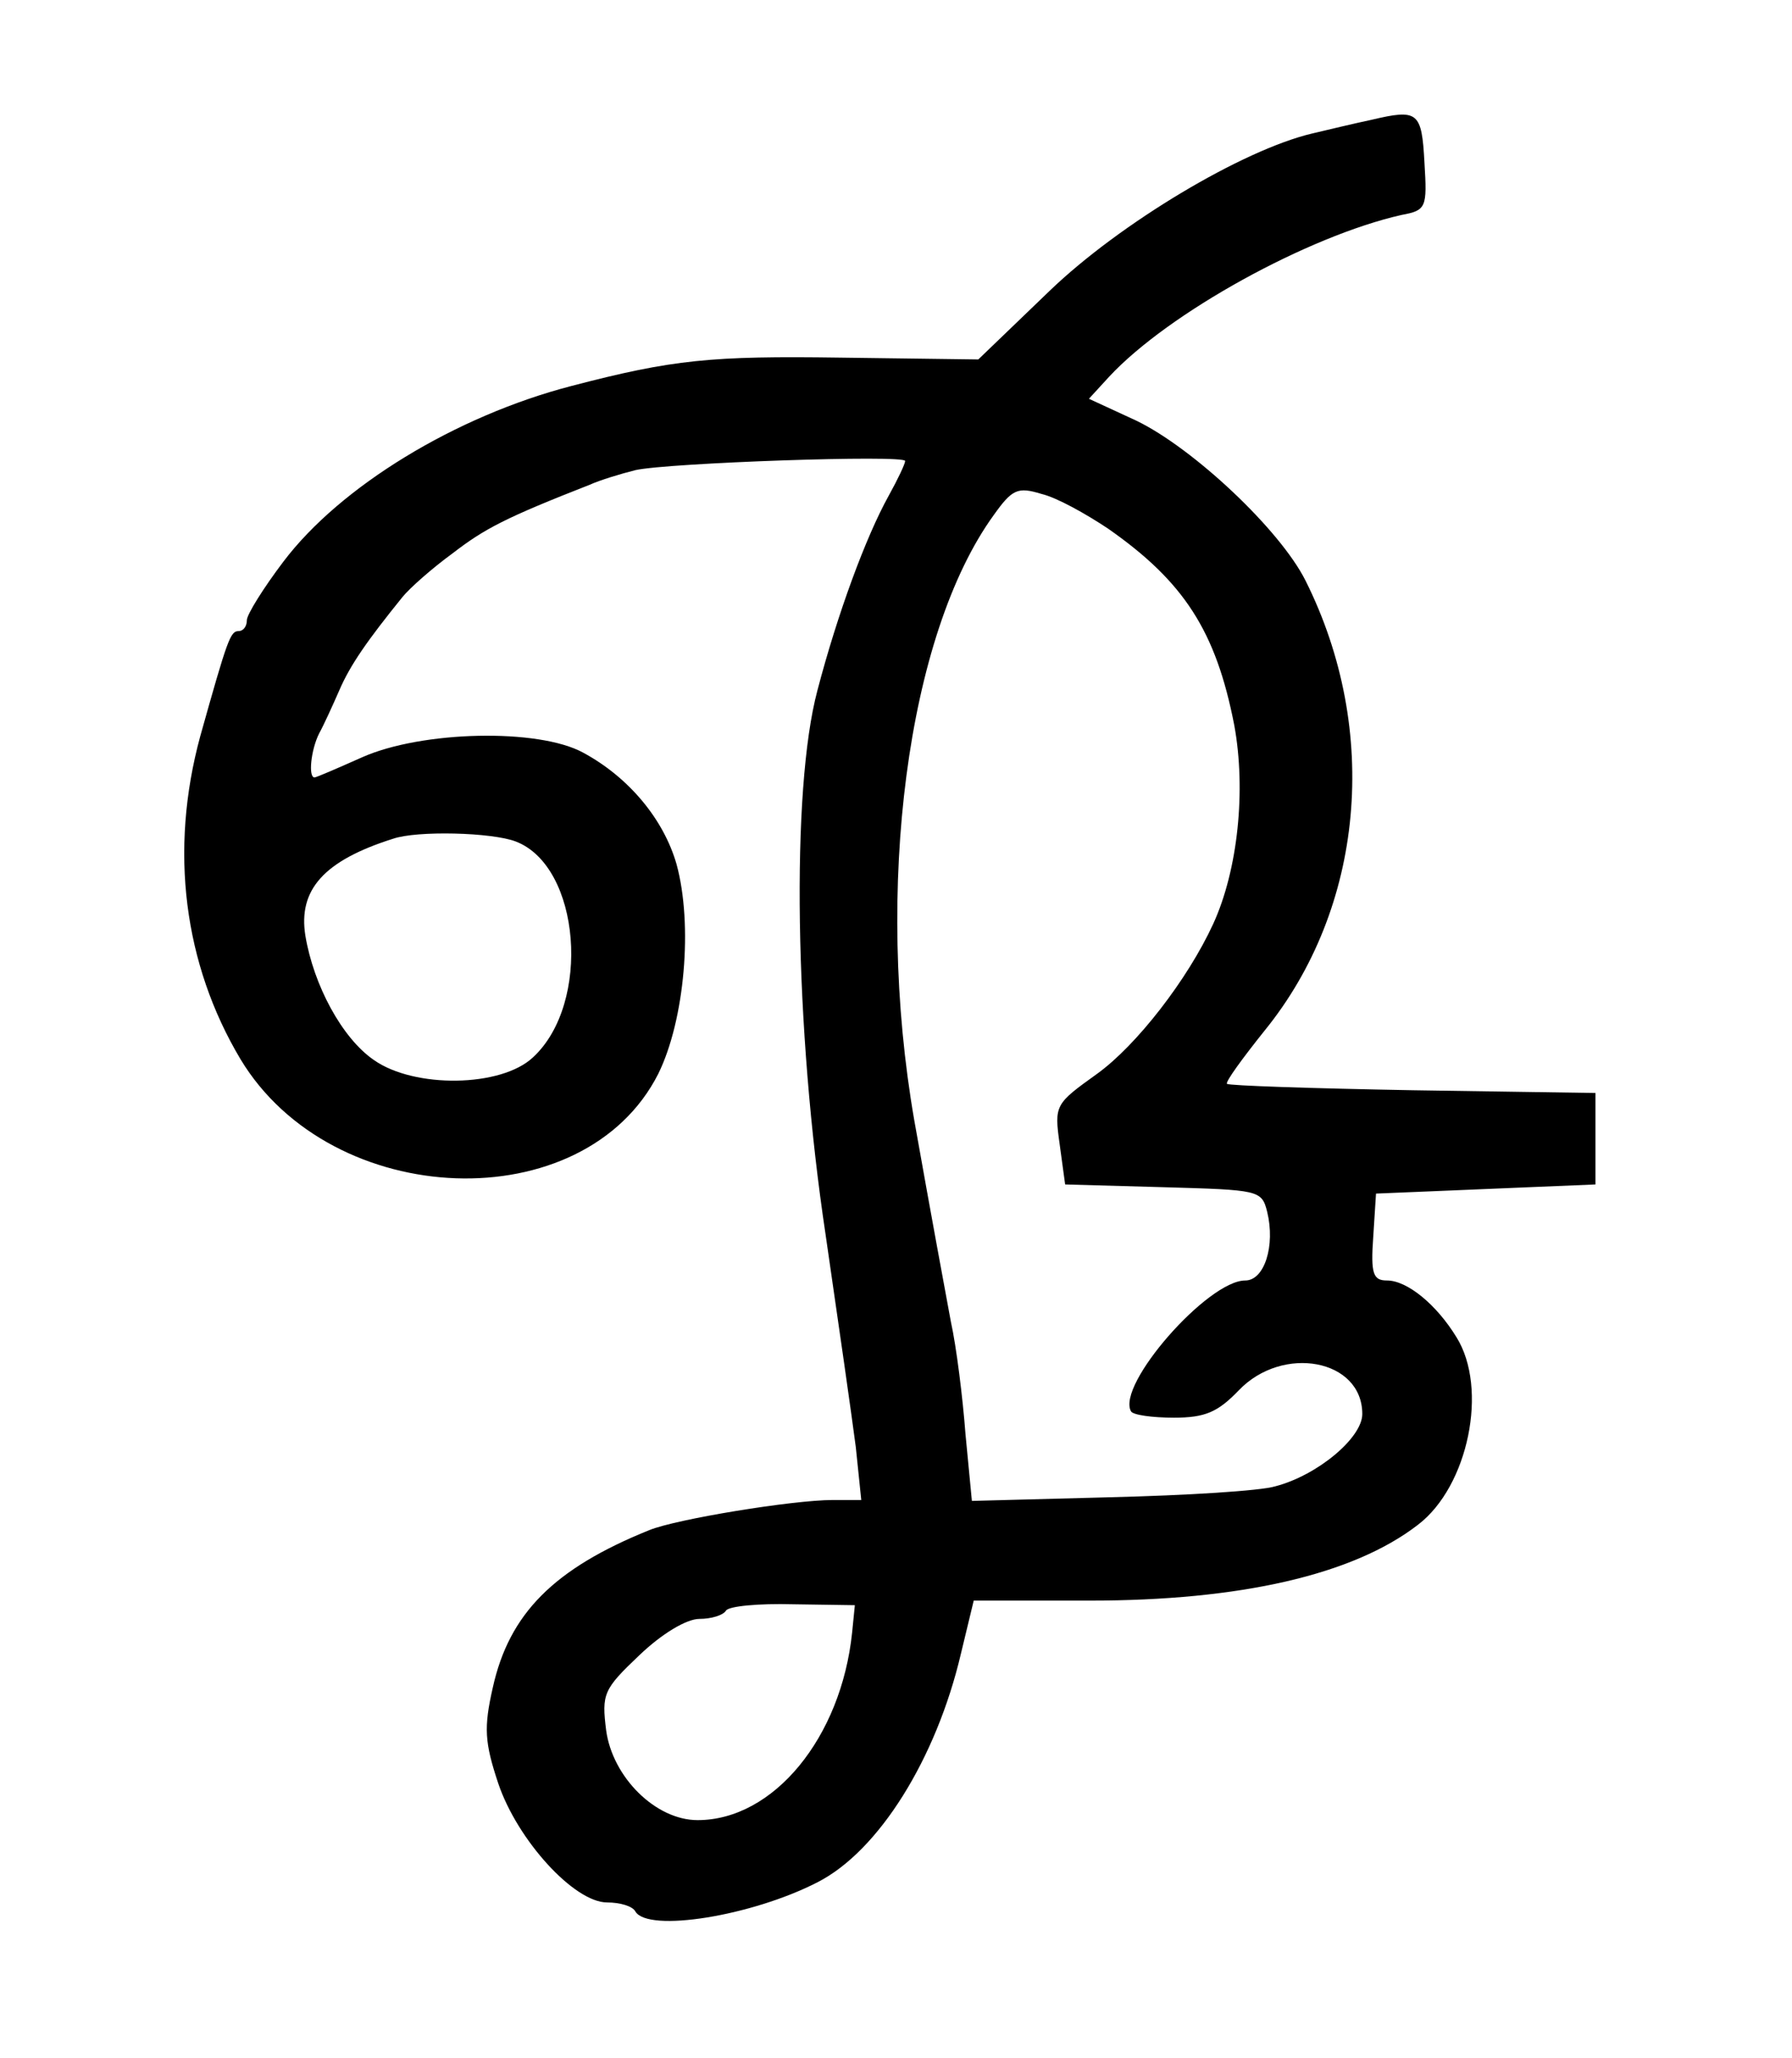 <?xml version="1.0" standalone="no"?>
<!DOCTYPE svg PUBLIC "-//W3C//DTD SVG 20010904//EN"
 "http://www.w3.org/TR/2001/REC-SVG-20010904/DTD/svg10.dtd">
<svg version="1.0" xmlns="http://www.w3.org/2000/svg"
 width="196pt" height="225pt" viewBox="0 0 196 225"
 preserveAspectRatio="xMidYMid meet">
<g transform="translate(0,225) scale(0.1,-0.1)"
fill="#000000" stroke="none">
<path d="M1500 2119 c-19 -4 -48 -11 -65 -15 -76 -18 -210 -98 -287 -172 l-78
-75 -151 2 c-141 2 -183 -2 -294 -31 -127 -33 -253 -110 -315 -192 -22 -29
-40 -58 -40 -64 0 -7 -4 -12 -9 -12 -9 0 -12 -8 -42 -115 -34 -125 -18 -249
44 -353 100 -166 376 -176 457 -16 29 59 38 163 20 229 -14 49 -52 95 -102
122 -49 27 -177 24 -242 -5 -27 -12 -50 -22 -52 -22 -7 0 -4 30 5 48 5 9 15
31 22 47 12 28 31 55 69 102 8 10 33 32 55 48 35 27 58 39 150 75 11 5 34 12
50 16 36 8 295 17 295 10 0 -3 -8 -20 -18 -38 -25 -45 -56 -129 -78 -213 -29
-109 -25 -369 9 -595 14 -96 29 -201 33 -232 l6 -58 -31 0 c-44 0 -172 -21
-201 -33 -104 -42 -153 -91 -171 -172 -10 -44 -9 -60 6 -105 21 -62 83 -130
119 -130 14 0 28 -4 31 -10 14 -23 127 -5 199 32 67 34 130 135 157 250 l14
58 127 0 c164 0 288 28 359 83 55 42 77 149 42 205 -22 36 -54 62 -76 62 -15
0 -18 7 -15 48 l3 47 120 5 120 5 0 50 0 50 -200 3 c-110 2 -201 5 -203 7 -2
2 17 28 41 58 109 134 127 328 45 492 -28 56 -123 145 -185 175 l-52 24 22 24
c65 70 218 154 320 177 27 5 28 8 25 57 -3 56 -7 59 -58 47z m-288 -447 c83
-58 118 -112 138 -215 13 -71 4 -158 -23 -217 -28 -61 -84 -133 -127 -164 -46
-33 -47 -34 -41 -77 l6 -44 107 -3 c105 -3 108 -3 114 -27 9 -37 -3 -75 -24
-75 -41 0 -141 -114 -125 -143 2 -4 23 -7 47 -7 34 0 48 6 71 30 48 50 135 34
135 -26 0 -26 -49 -67 -95 -79 -16 -5 -98 -10 -181 -12 l-151 -4 -7 73 c-3 40
-10 96 -16 123 -9 49 -19 102 -40 220 -44 253 -8 531 87 662 20 28 26 31 52
23 17 -4 49 -22 73 -38z m-648 -342 c71 -27 83 -177 19 -236 -35 -33 -130 -34
-174 -3 -35 24 -66 82 -75 136 -8 50 20 82 96 106 26 9 108 7 134 -3z m368
-865 c-12 -115 -86 -205 -169 -205 -46 0 -93 47 -100 98 -5 40 -3 45 36 82 25
24 52 40 66 40 13 0 26 4 29 9 3 5 36 8 73 7 l68 -1 -3 -30z"/>
</g>
</svg>

